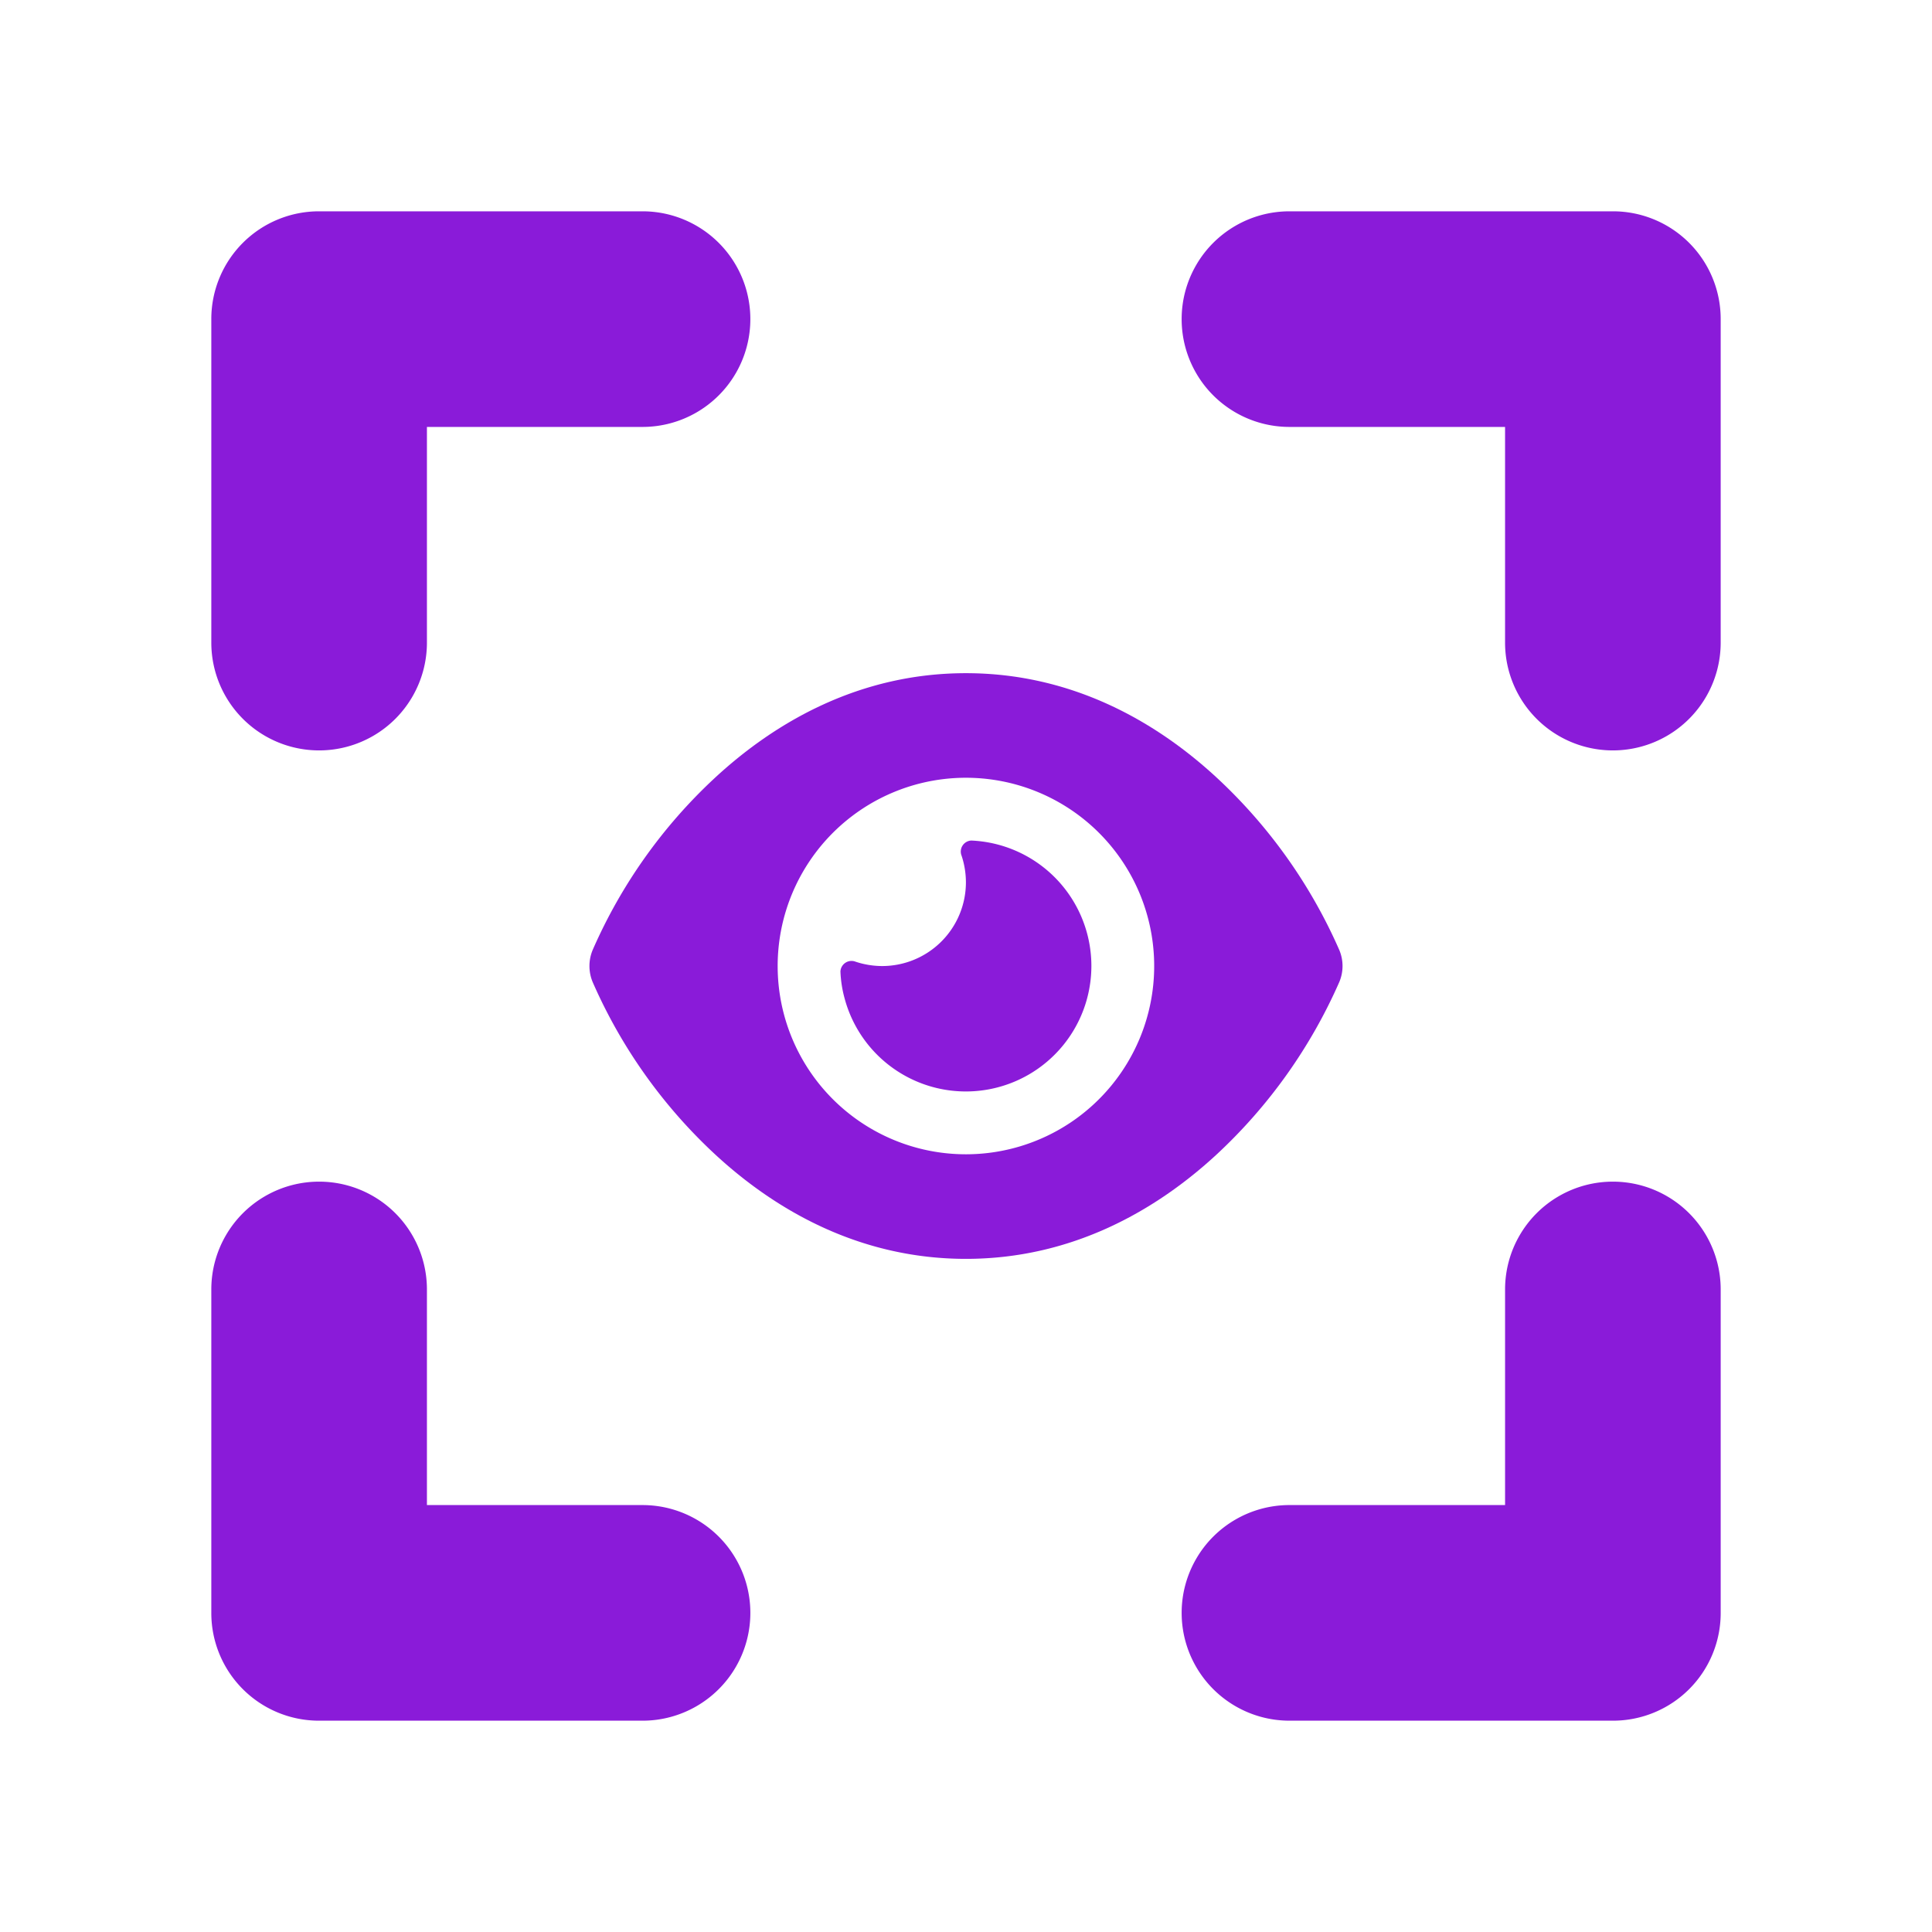 <svg xmlns="http://www.w3.org/2000/svg" xmlns:xlink="http://www.w3.org/1999/xlink" width="256" height="256" viewBox="0 0 256 256">
  <defs>
    <clipPath id="clip-Icon_renderings_aerial_360">
      <rect width="256" height="256"/>
    </clipPath>
  </defs>
  <g id="Icon_renderings_aerial_360" data-name="Icon renderings aerial 360" clip-path="url(#clip-Icon_renderings_aerial_360)">
    <g id="Group_16" data-name="Group 16" transform="translate(-86 -86)">
      <path id="Path_27" data-name="Path 27" d="M14.285,0A14.27,14.27,0,0,0,0,14.285V57.148a14.285,14.285,0,1,0,28.57,0V28.57h28.57a14.285,14.285,0,0,0,0-28.57ZM28.57,142.859a14.285,14.285,0,0,0-28.57,0v42.856A14.266,14.266,0,0,0,14.285,200H57.141a14.285,14.285,0,1,0,0-28.57H28.57ZM142.859,0a14.285,14.285,0,0,0,0,28.57h28.57V57.148a14.285,14.285,0,1,0,28.57,0V14.285A14.27,14.27,0,0,0,185.715,0ZM200,142.859a14.285,14.285,0,0,0-28.57,0v28.57h-28.57a14.285,14.285,0,0,0,0,28.57h42.856A14.266,14.266,0,0,0,200,185.715Z" transform="translate(114 114)" fill="#8a1bd9"/>
      <path id="Path_28" data-name="Path 28" d="M56.92,8.594c-14,0-25.2,6.374-33.363,13.965A68.486,68.486,0,0,0,7.463,45.268a5.519,5.519,0,0,0,0,4.258,68.628,68.628,0,0,0,16.094,22.71C31.718,79.828,42.92,86.2,56.92,86.2s25.2-6.374,33.363-13.965a69.057,69.057,0,0,0,16.108-22.71,5.456,5.456,0,0,0,0-4.258,68.769,68.769,0,0,0-16.108-22.71C82.122,14.968,70.921,8.594,56.92,8.594M31.975,47.4A24.946,24.946,0,1,1,56.92,72.343,24.943,24.943,0,0,1,31.975,47.4M56.92,36.31A11.1,11.1,0,0,1,45.833,47.4a11.273,11.273,0,0,1-3.518-.57,1.472,1.472,0,0,0-2.022,1.282,15.67,15.67,0,0,0,.555,3.582A16.632,16.632,0,1,0,57.632,30.77a1.466,1.466,0,0,0-1.282,2.022A11.272,11.272,0,0,1,56.92,36.31Z" transform="translate(157.069 166.606)" fill="#8a1bd9"/>
    </g>
  </g>
</svg>
